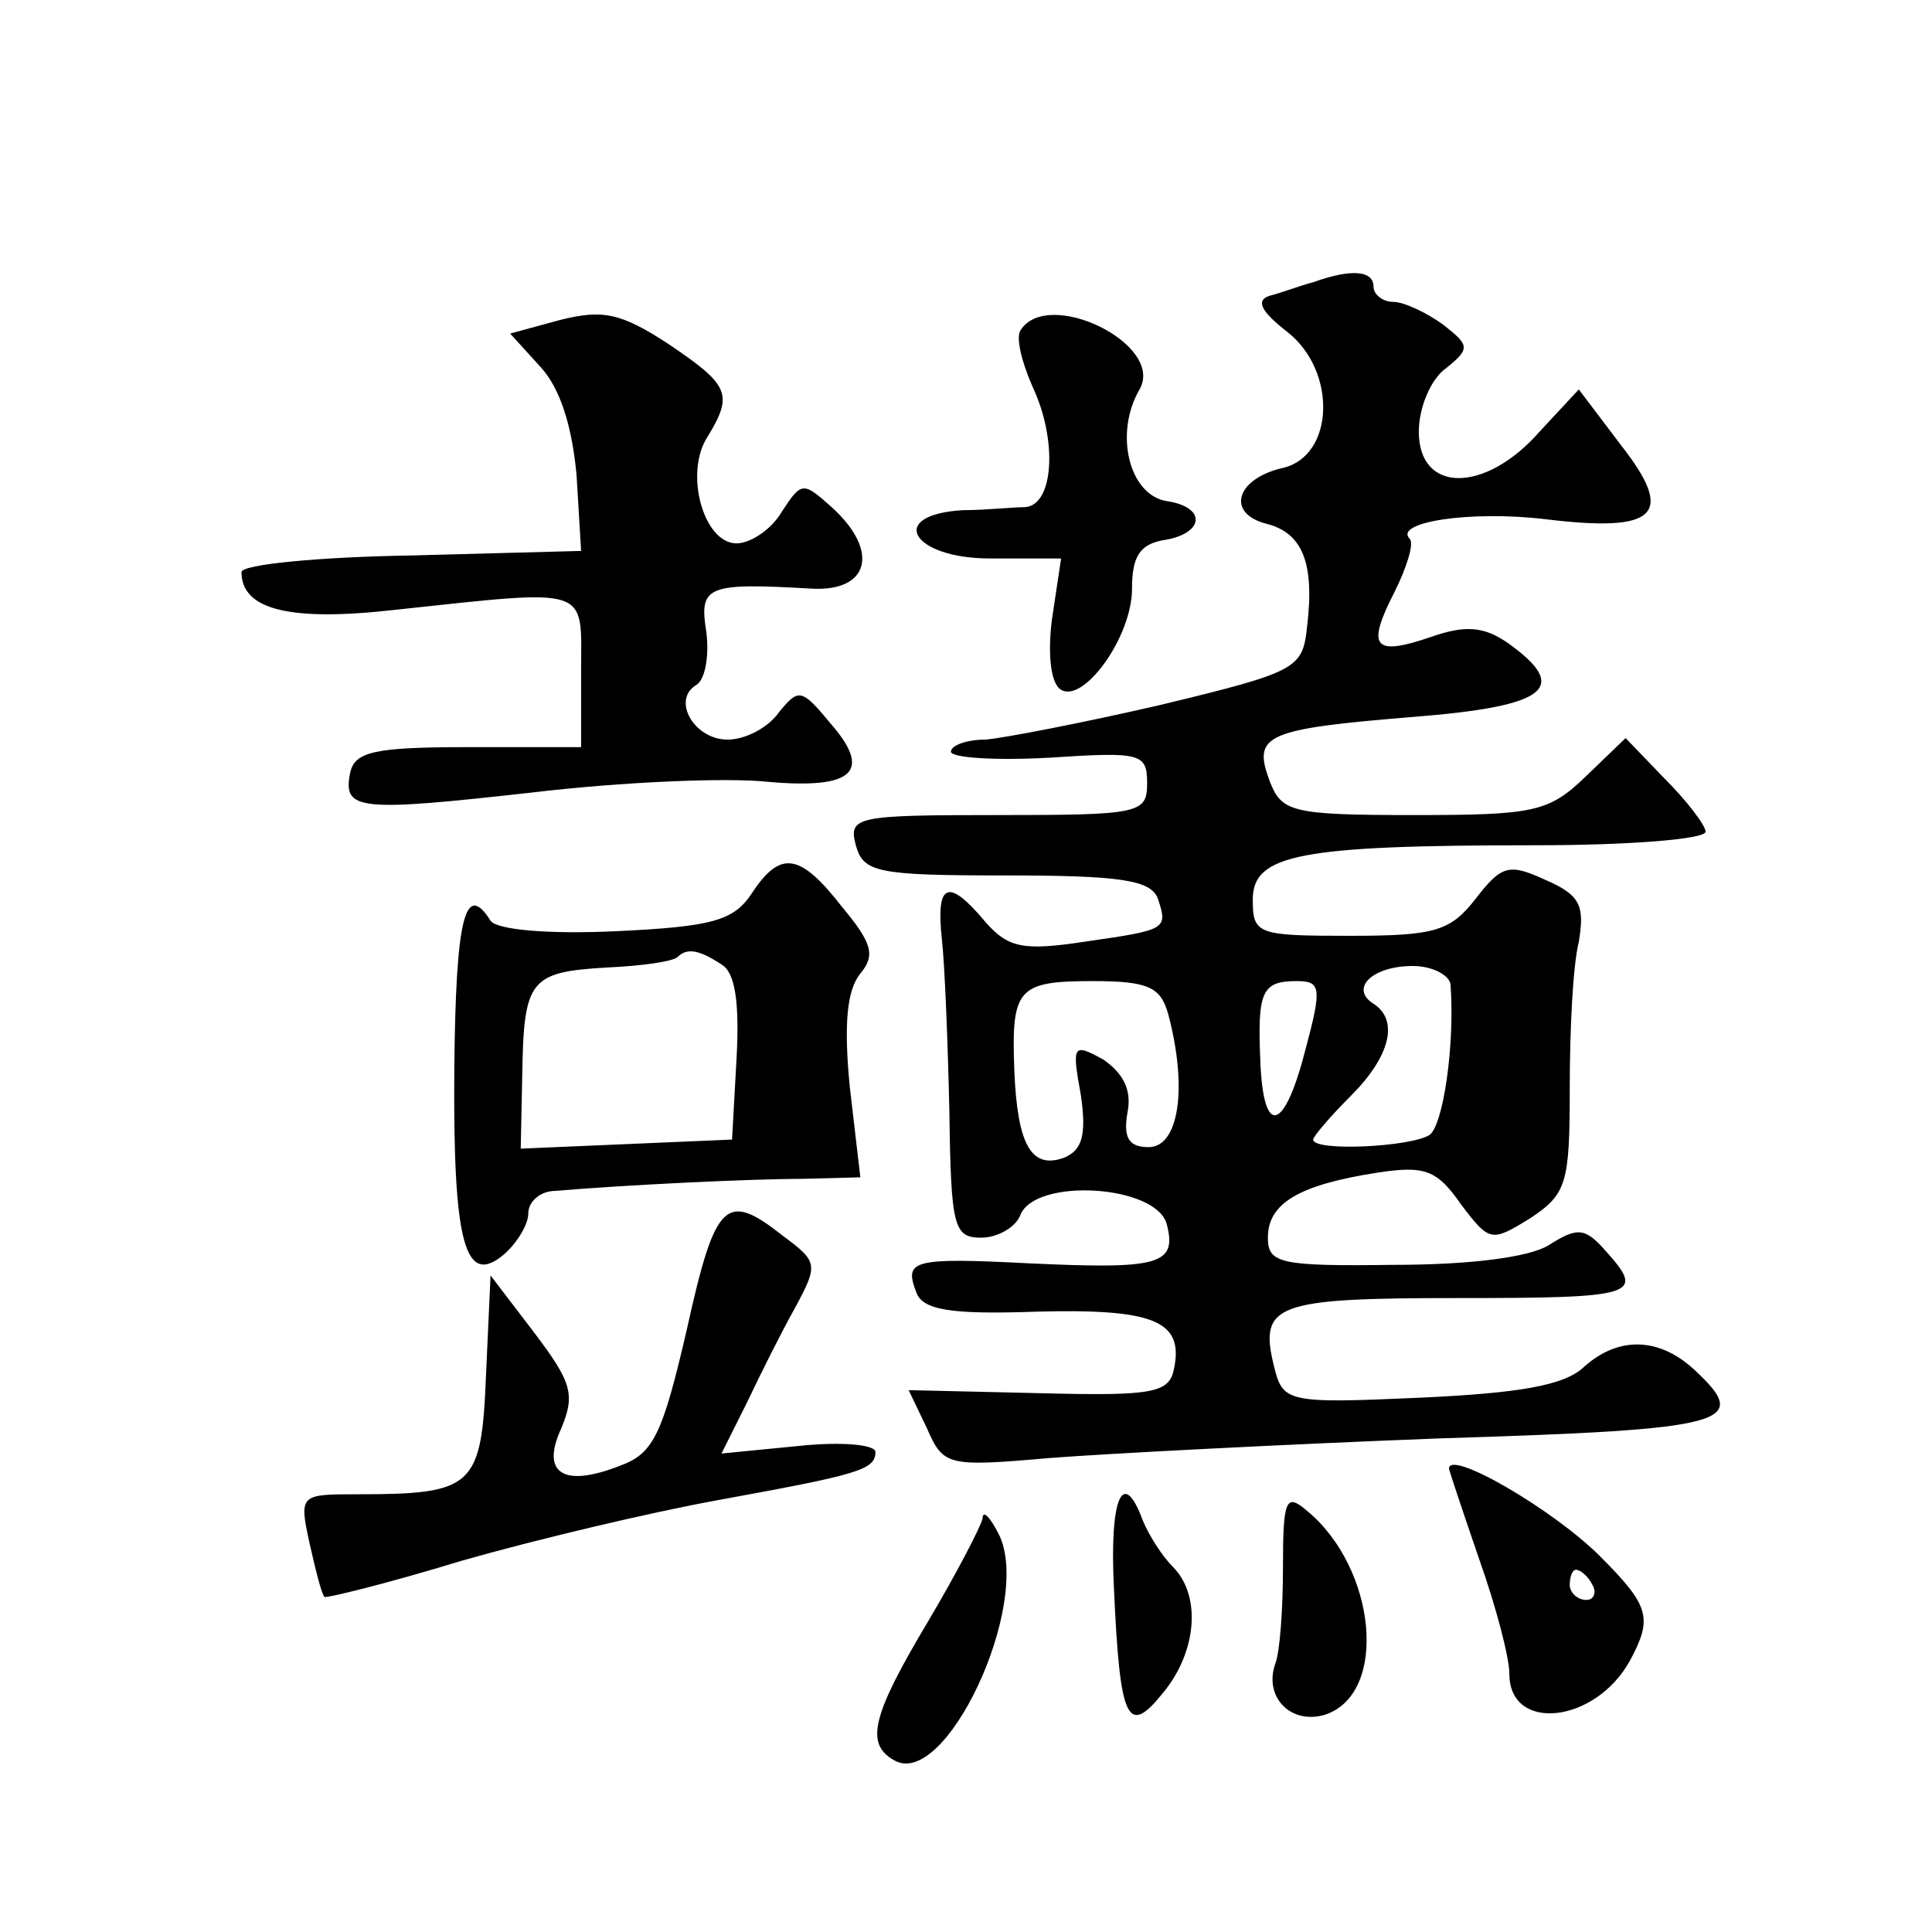 <?xml version="1.0" standalone="no"?>
<!DOCTYPE svg PUBLIC "-//W3C//DTD SVG 20010904//EN"
 "http://www.w3.org/TR/2001/REC-SVG-20010904/DTD/svg10.dtd">
<svg version="1.0" xmlns="http://www.w3.org/2000/svg"
 width="128pt" height="128pt" viewBox="0 0 128 128"
 preserveAspectRatio="xMidYMid meet">
<g transform="translate(0,128) scale(0.1,-0.1)"
fill="#0" stroke="none">
<path d="M870 1093 c-8 -2 -21 -7 -29 -9 -9 -3 -6 -10 12 -24 33 -26 31 -82 -3
-90 -31 -7 -38 -30 -11 -37 24 -6 32 -26 27 -68 -3 -28 -6 -30 -97 -52 -52 -12
-104 -22 -116 -23 -13 0 -23 -4 -23 -8 0 -4 29 -6 65 -4 61 4 65 3 65 -17 0 -20
-5 -21 -99 -21 -94 0 -99 -1 -94 -20 5 -18 14 -20 99 -20 76 0 96 -3 101 -15 7
-21 6 -21 -49 -29 -40 -6 -50 -4 -65 13 -25 30 -33 26 -29 -11 2 -18 4 -70 5 -115
1 -76 3 -83 21 -83 11 0 23 7 26 15 10 25 90 20 97 -6 7 -27 -5 -30 -91 -26 -78
4 -83 2 -75 -19 4 -12 23 -15 80 -13 77 2 97 -6 91 -37 -3 -17 -13 -19 -90 -17
l-86 2 12 -25 c11 -25 13 -26 81 -20 39 3 154 9 258 13 194 6 208 10 169 46 -23
21 -50 22 -73 1 -13 -12 -43 -17 -108 -20 -89 -4 -91 -3 -97 21 -10 41 1 45 122
45 119 0 124 2 98 31 -14 16 -19 16 -38 4 -13 -8 -52 -13 -103 -13 -75 -1 -83 1
-83 18 0 23 21 35 72 43 32 5 40 2 56 -21 19 -25 20 -25 46 -9 24 16 26 23 26 86
0 38 2 81 6 97 4 24 1 31 -22 41 -24 11 -29 10 -46 -12 -17 -22 -27 -25 -84 -25
-61 0 -64 1 -64 24 0 30 31 36 188 36 61 0 112 4 112 9 0 4 -12 20 -27 35 l-26
27 -27 -26 c-24 -23 -34 -25 -113 -25 -82 0 -88 2 -96 23 -11 30 -3 34 95 42 89
7 105 19 63 49 -16 11 -28 12 -51 4 -38 -13 -43 -7 -24 30 8 16 13 32 10 35 -11
11 40 19 90 13 74 -9 86 3 50 49 l-28 37 -26 -28 c-36 -41 -80 -41 -80 0 0 16 8
35 18 42 16 13 16 15 -2 29 -11 8 -26 15 -33 15 -7 0 -13 5 -13 10 0 11 -15 12
-40 3z m91 -465 c3 -41 -5 -94 -14 -100 -13 -8 -77 -11 -77 -3 0 2 11 15 25 29
26 26 32 50 15 61 -16 10 -1 25 26 25 13 0 24 -6 25 -12z m-187 -20 c13 -49 7 -88
-13 -88 -13 0 -17 6 -14 23 3 15 -3 26 -16 35 -20 11 -21 10 -15 -23 4 -27 1 -37
-11 -42 -22 -8 -31 9 -33 58 -2 54 2 59 52 59 37 0 45 -4 50 -22z m91 -23 c-14
-55 -28 -59 -30 -8 -2 46 1 53 24 53 16 0 17 -4 6 -45z M371 1068 l-33 -9 20 -22
c13 -14 21 -39 24 -72 l3 -50 -112 -3 c-62 -1 -113 -6 -113 -11 0 -25 32 -33 102
-25 131 14 123 16 123 -41 l0 -50 -75 0 c-62 0 -75 -3 -78 -17 -5 -25 5 -26 121
-13 59 7 129 10 156 7 57 -5 69 7 41 39 -19 23 -21 23 -34 7 -7 -10 -22 -18 -34
-18 -22 0 -37 26 -21 36 6 3 9 19 7 35 -5 31 0 33 70 29 38 -2 45 25 13 54 -19
17 -20 17 -33 -3 -7 -12 -21 -21 -30 -21 -22 0 -35 47 -19 71 17 28 14 34 -26 61
-32 21 -44 23 -72 16z M676 1061 c-3 -5 1 -21 8 -37 17 -36 14 -79 -5 -80 -8 0
-26 -2 -41 -2 -51 -3 -34 -32 18 -32 l47 0 -6 -40 c-3 -23 -1 -43 6 -47 15 -9 47
35 47 67 0 21 5 29 20 32 28 4 30 22 3 26 -25 4 -35 45 -18 74 17 30 -61 68 -79
39z M498 688 c-12 -18 -26 -22 -91 -25 -44 -2 -78 1 -82 7 -17 27 -23 1 -24 -97
-1 -117 7 -146 33 -124 9 8 16 20 16 27 0 8 8 15 18 15 46 4 131 8 164 8 l38 1
-7 60 c-4 41 -2 64 7 75 10 12 8 20 -12 44 -28 36 -41 38 -60 9z m-20 -47 c9 -5
12 -25 10 -62 l-3 -54 -70 -3 -70 -3 1 49 c1 63 5 68 56 71 23 1 44 4 47 7 6 6
14 5 29 -5z M455 399 c-16 -69 -22 -82 -44 -90 -38 -15 -53 -5 -39 25 9 22 7 30
-18 63 l-29 38 -3 -66 c-3 -74 -8 -79 -85 -79 -38 0 -39 0 -32 -32 4 -18 8 -34
10 -36 1 -1 42 9 91 24 49 14 125 32 169 40 93 17 105 20 105 32 0 5 -23 7 -51
4 l-51 -5 17 34 c9 19 23 47 32 63 15 28 15 30 -8 47 -38 30 -45 24 -64 -62z M960
307 c0 -1 9 -28 20 -60 11 -31 20 -65 20 -76 0 -39 57 -33 80 9 15 28 13 36 -20
69 -31 31 -100 71 -100 58z m95 -77 c3 -5 1 -10 -4 -10 -6 0 -11 5 -11 10 0 6 2
10 4 10 3 0 8 -4 11 -10z M738 228 c4 -89 9 -99 33 -69 22 27 25 64 6 83 -7 7 -16
21 -20 31 -13 35 -22 15 -19 -45z M850 242 c0 -28 -2 -56 -5 -64 -8 -22 10 -41
33 -34 42 14 34 97 -12 135 -14 12 -16 8 -16 -37z M651 274 c-1 -5 -17 -36 -36
-68 -37 -62 -42 -81 -23 -92 34 -21 92 103 70 149 -6 12 -11 17 -11 11z"/>
</g>
</svg>
